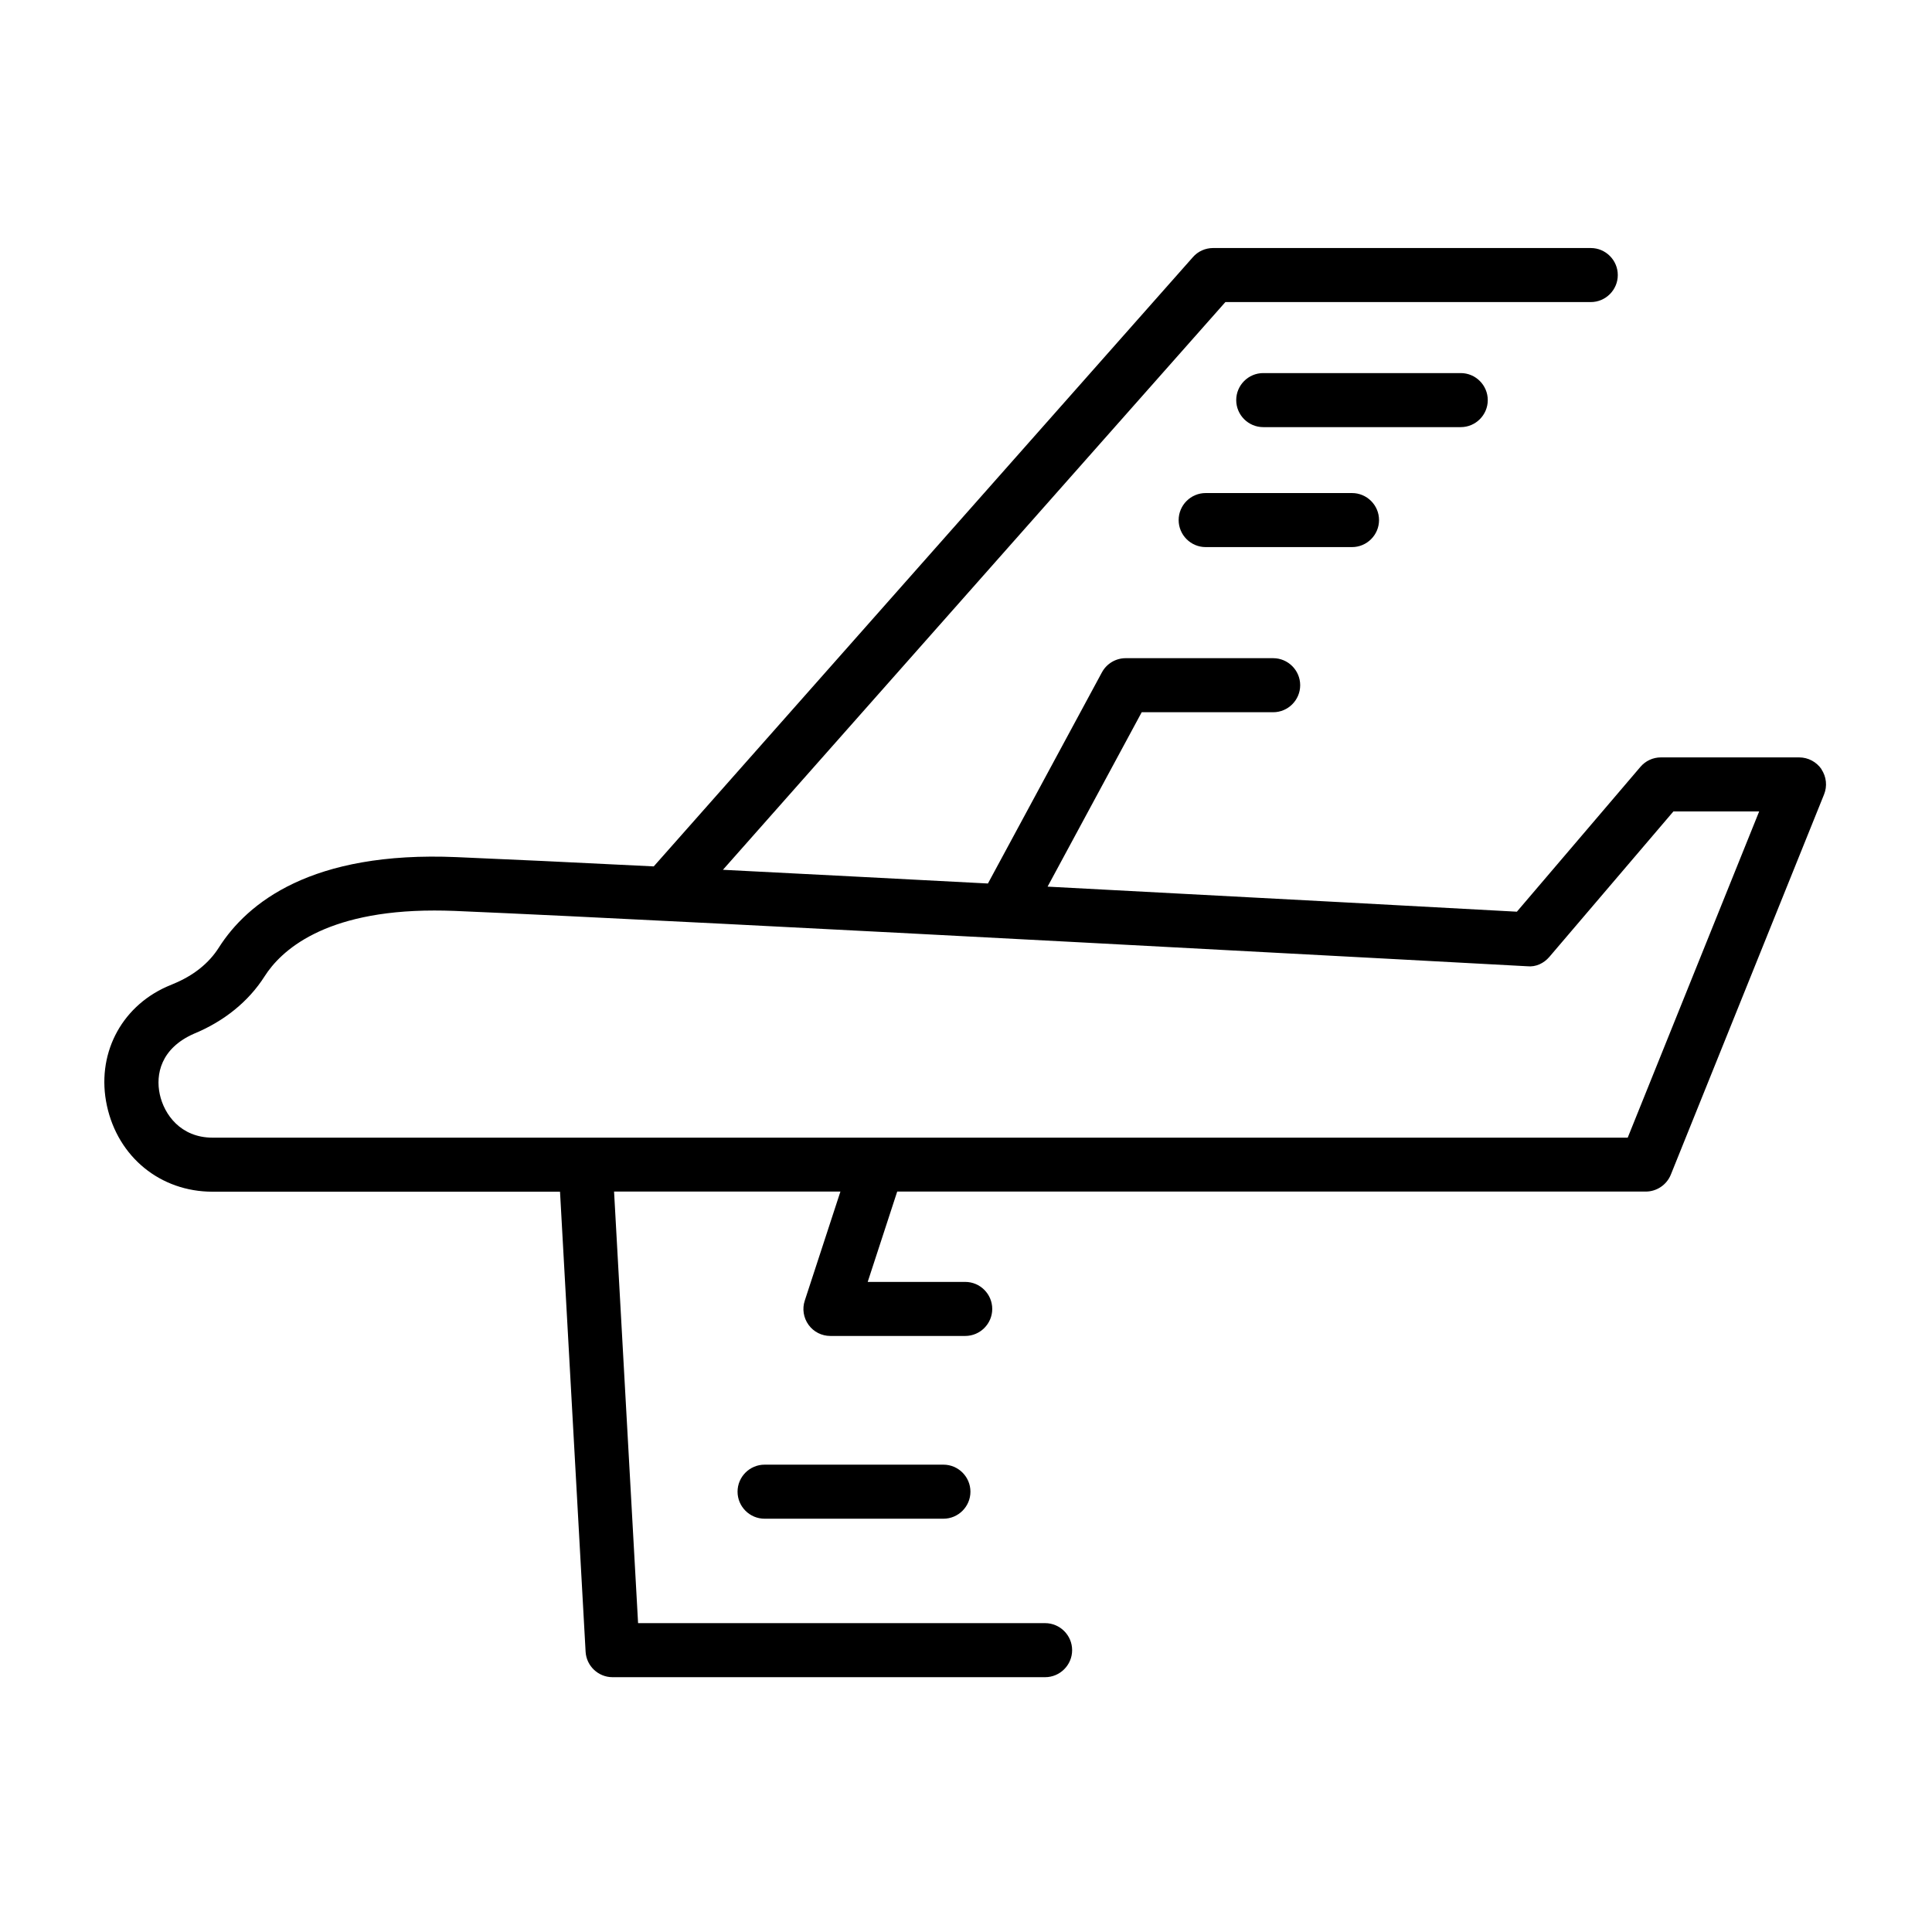 <svg width="148" height="148" viewBox="0 0 148 148" fill="none" xmlns="http://www.w3.org/2000/svg">
<g clip-path="url(#clip0_535_4277)">
<path d="M139.54 58.93C139.15 58.36 138.51 58.02 137.82 58.02H127.23C126.62 58.02 126.05 58.29 125.66 58.75L116.2 69.84C112.18 69.62 96.88 68.79 80.25 67.92L87.46 54.56H97.53C98.67 54.56 99.6 53.63 99.6 52.49C99.6 51.35 98.67 50.42 97.53 50.42H86.23C85.47 50.42 84.77 50.84 84.41 51.51L75.68 67.68C68.75 67.32 61.75 66.95 55.38 66.63L93.87 23.14H121.86C123 23.14 123.93 22.21 123.93 21.07C123.93 19.93 123 19 121.86 19H92.93C92.34 19 91.77 19.25 91.38 19.7L50.08 66.37C43.9 66.06 38.59 65.81 34.98 65.66C23.85 65.18 18.94 69.17 16.77 72.58C16 73.8 14.81 74.74 13.28 75.37L12.76 75.59C9.2 77.19 7.36 80.86 8.19 84.7C9.04 88.64 12.29 91.29 16.28 91.29H42.9L44.86 126.53C44.92 127.62 45.83 128.48 46.92 128.48H80.06C81.2 128.48 82.13 127.55 82.13 126.41C82.13 125.27 81.2 124.34 80.06 124.34H48.88L47.04 91.28H64.38L61.65 99.63C61.44 100.26 61.55 100.95 61.94 101.49C62.33 102.03 62.95 102.34 63.61 102.34H73.94C75.08 102.34 76.01 101.41 76.01 100.27C76.01 99.13 75.08 98.2 73.94 98.2H66.47L68.73 91.28H126.07C126.91 91.28 127.67 90.77 127.99 89.99L139.73 60.86C139.99 60.22 139.91 59.5 139.53 58.93H139.54ZM124.68 87.15H16.29C13.83 87.15 12.57 85.36 12.24 83.83C11.91 82.3 12.32 80.32 14.83 79.2C17.17 78.24 19.05 76.71 20.27 74.79C21.5 72.86 24.79 69.75 33.27 69.75C33.77 69.75 34.28 69.76 34.82 69.78C53.36 70.56 116.36 73.99 117 74.02C117.66 74.09 118.27 73.79 118.69 73.3L128.19 62.16H134.76L124.69 87.15H124.68Z" fill="black"/>
<path d="M113.97 30.65C113.97 29.51 113.04 28.58 111.9 28.58H96.77C95.63 28.58 94.7 29.51 94.7 30.65C94.7 31.79 95.63 32.72 96.77 32.72H111.9C113.04 32.72 113.97 31.79 113.97 30.65Z" fill="black"/>
<path d="M92.36 37.77C91.22 37.77 90.29 38.7 90.29 39.84C90.29 40.98 91.22 41.91 92.36 41.91H103.57C104.71 41.91 105.64 40.98 105.64 39.84C105.64 38.7 104.71 37.77 103.57 37.77H92.36Z" fill="black"/>
<path d="M72.27 112.2H58.57C57.43 112.2 56.5 113.13 56.5 114.27C56.5 115.41 57.43 116.34 58.57 116.34H72.27C73.41 116.34 74.34 115.41 74.34 114.27C74.34 113.13 73.41 112.2 72.27 112.2Z" fill="black"/>
</g>
<defs>
<clipPath id="clip0_535_4277">
<rect width="131.89" height="109.48" fill="white" transform="translate(8 19)"/>
</clipPath>
</defs>
</svg>
